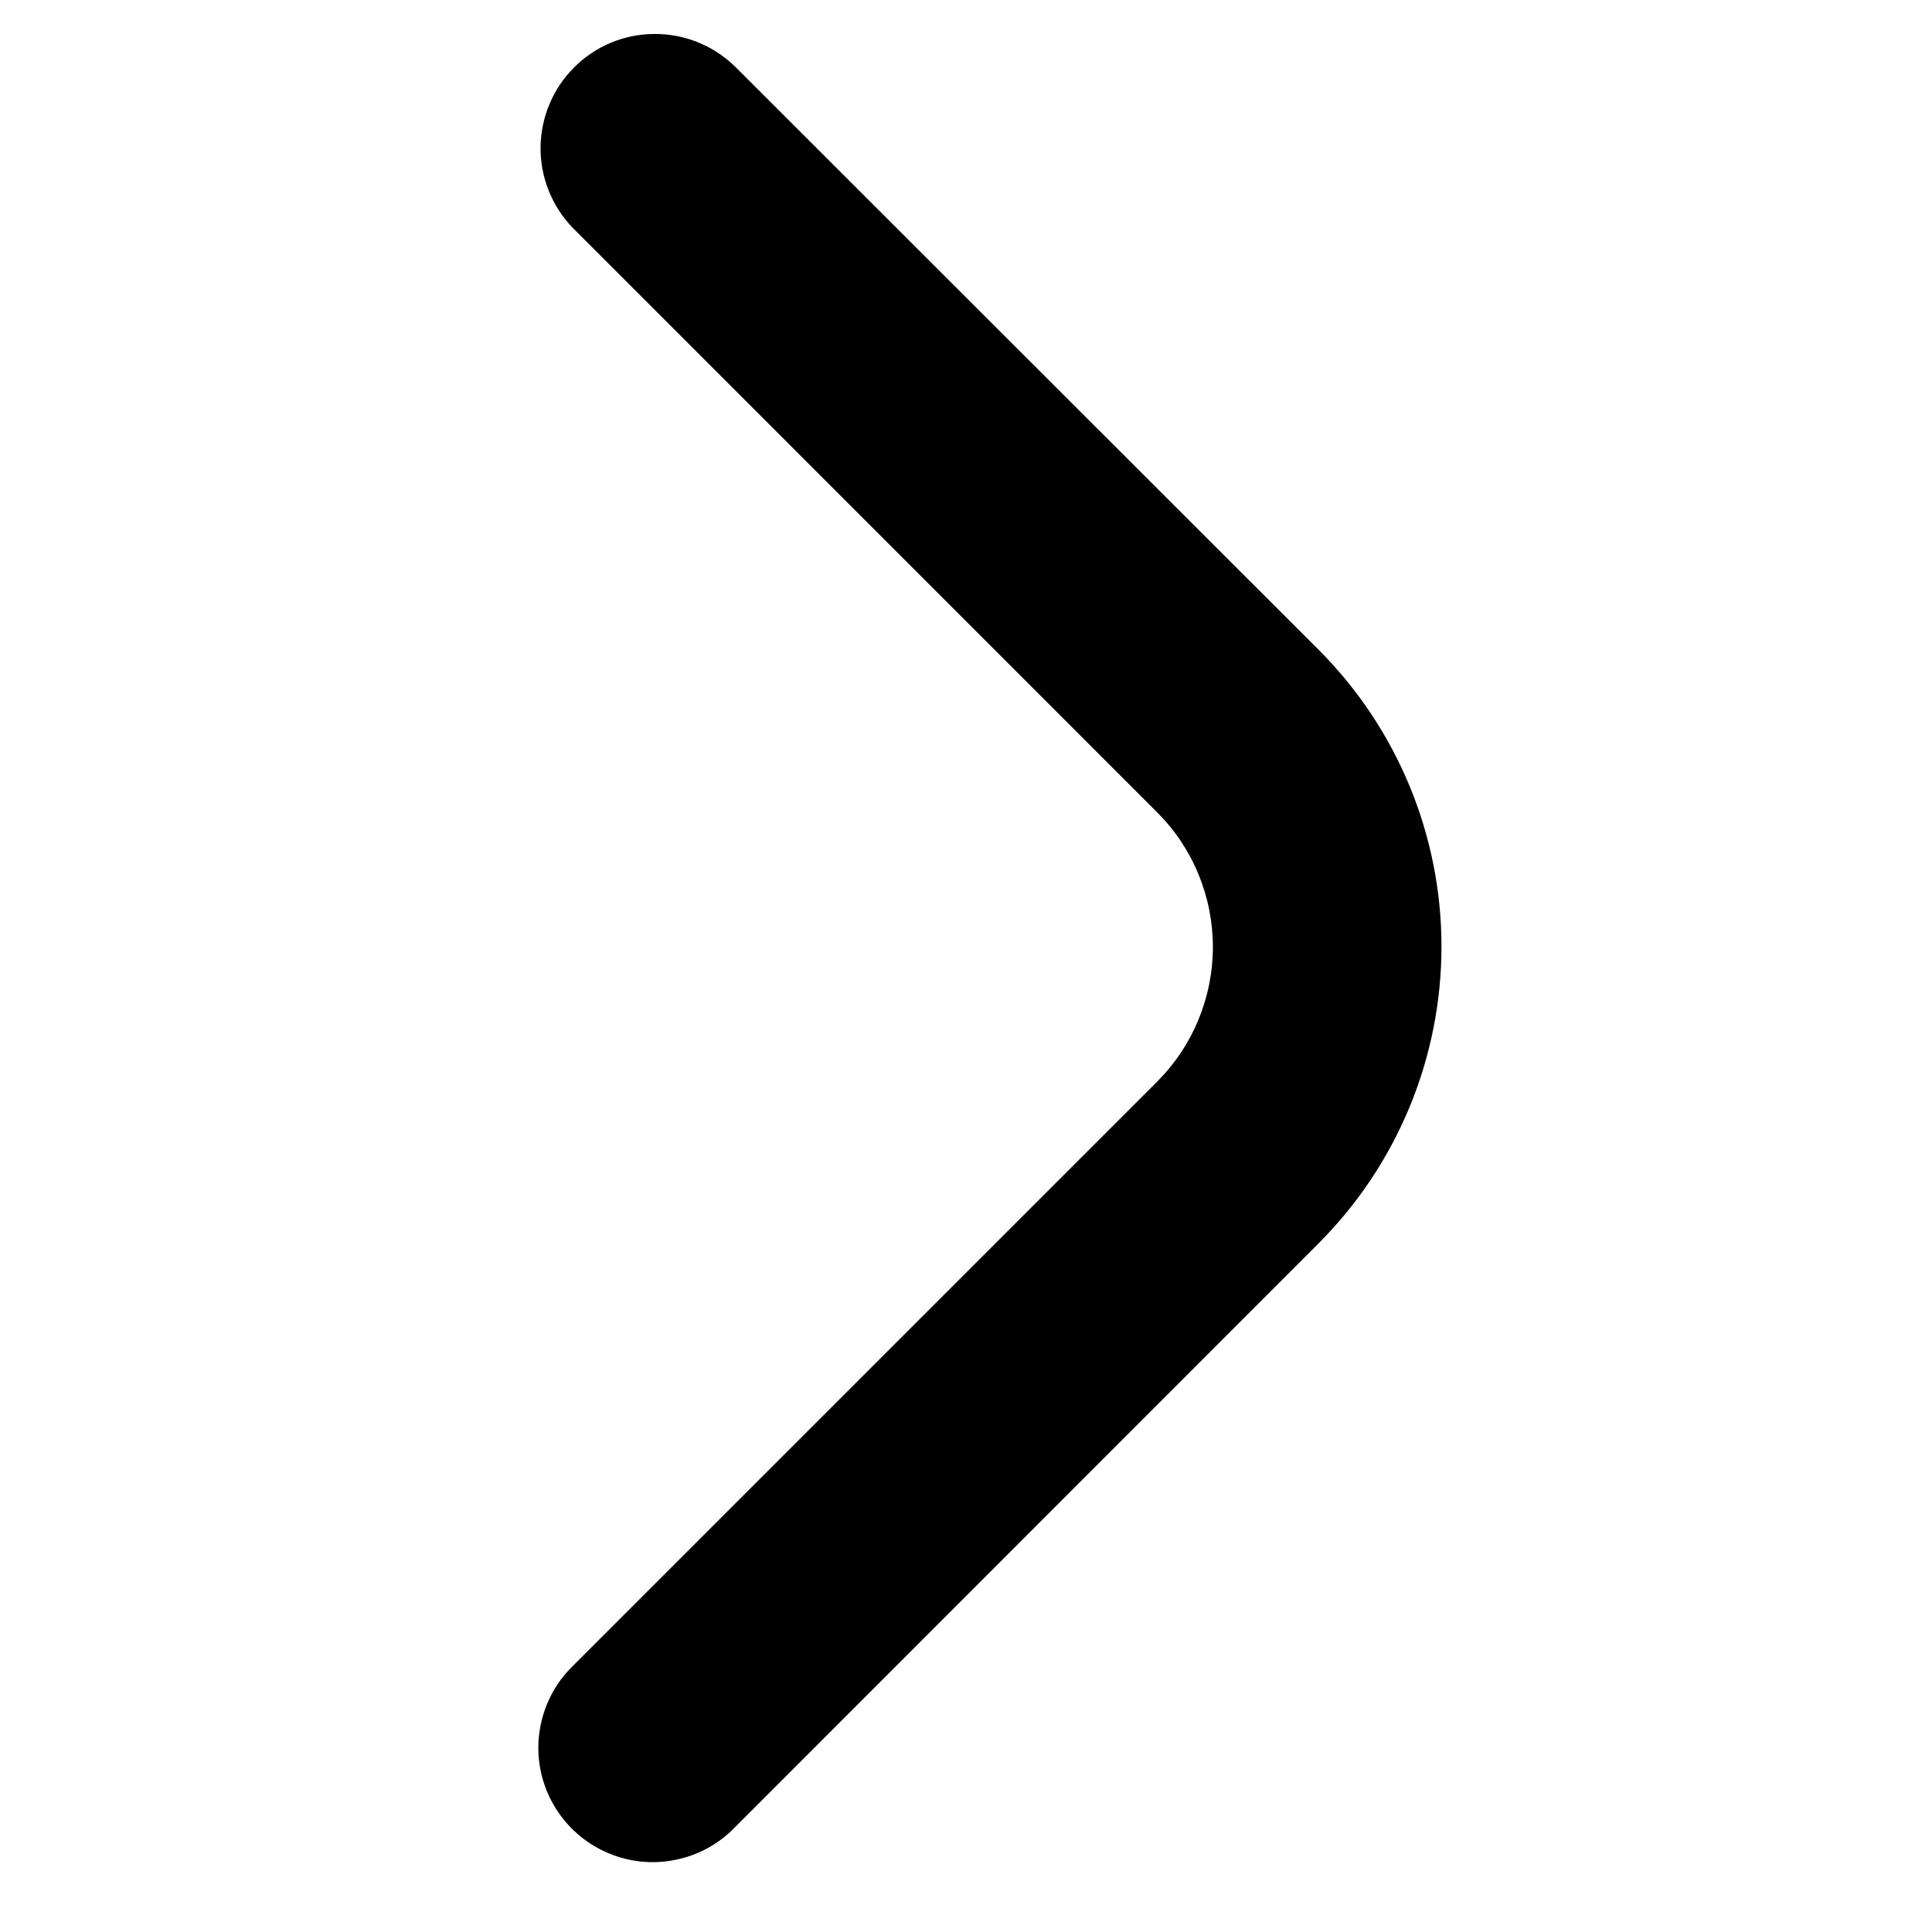 <svg width="19" height="19" viewBox="0 0 19 19" fill="none" xmlns="http://www.w3.org/2000/svg">
<g clip-path="url(#clip0_1_1160)">
<path d="M5.294 17.188C5.295 16.889 5.413 16.603 5.624 16.393L11.378 10.639C11.553 10.464 11.691 10.258 11.785 10.03C11.879 9.803 11.928 9.559 11.928 9.313C11.928 9.066 11.879 8.822 11.785 8.595C11.691 8.367 11.553 8.161 11.378 7.987L5.632 2.24C5.427 2.028 5.314 1.744 5.316 1.449C5.319 1.154 5.437 0.872 5.646 0.663C5.854 0.454 6.136 0.336 6.431 0.334C6.726 0.331 7.01 0.444 7.223 0.649L12.969 6.391C13.742 7.166 14.176 8.215 14.176 9.308C14.176 10.402 13.742 11.451 12.969 12.226L7.215 17.983C7.058 18.141 6.857 18.248 6.639 18.291C6.421 18.335 6.194 18.313 5.989 18.227C5.783 18.142 5.607 17.998 5.484 17.813C5.36 17.628 5.294 17.41 5.294 17.188Z" fill="black"/>
</g>
<defs>
<clipPath id="clip0_1_1160">
<rect width="18" height="18" fill="white" transform="translate(18.734 18.316) rotate(-180)"/>
</clipPath>
</defs>
</svg>
